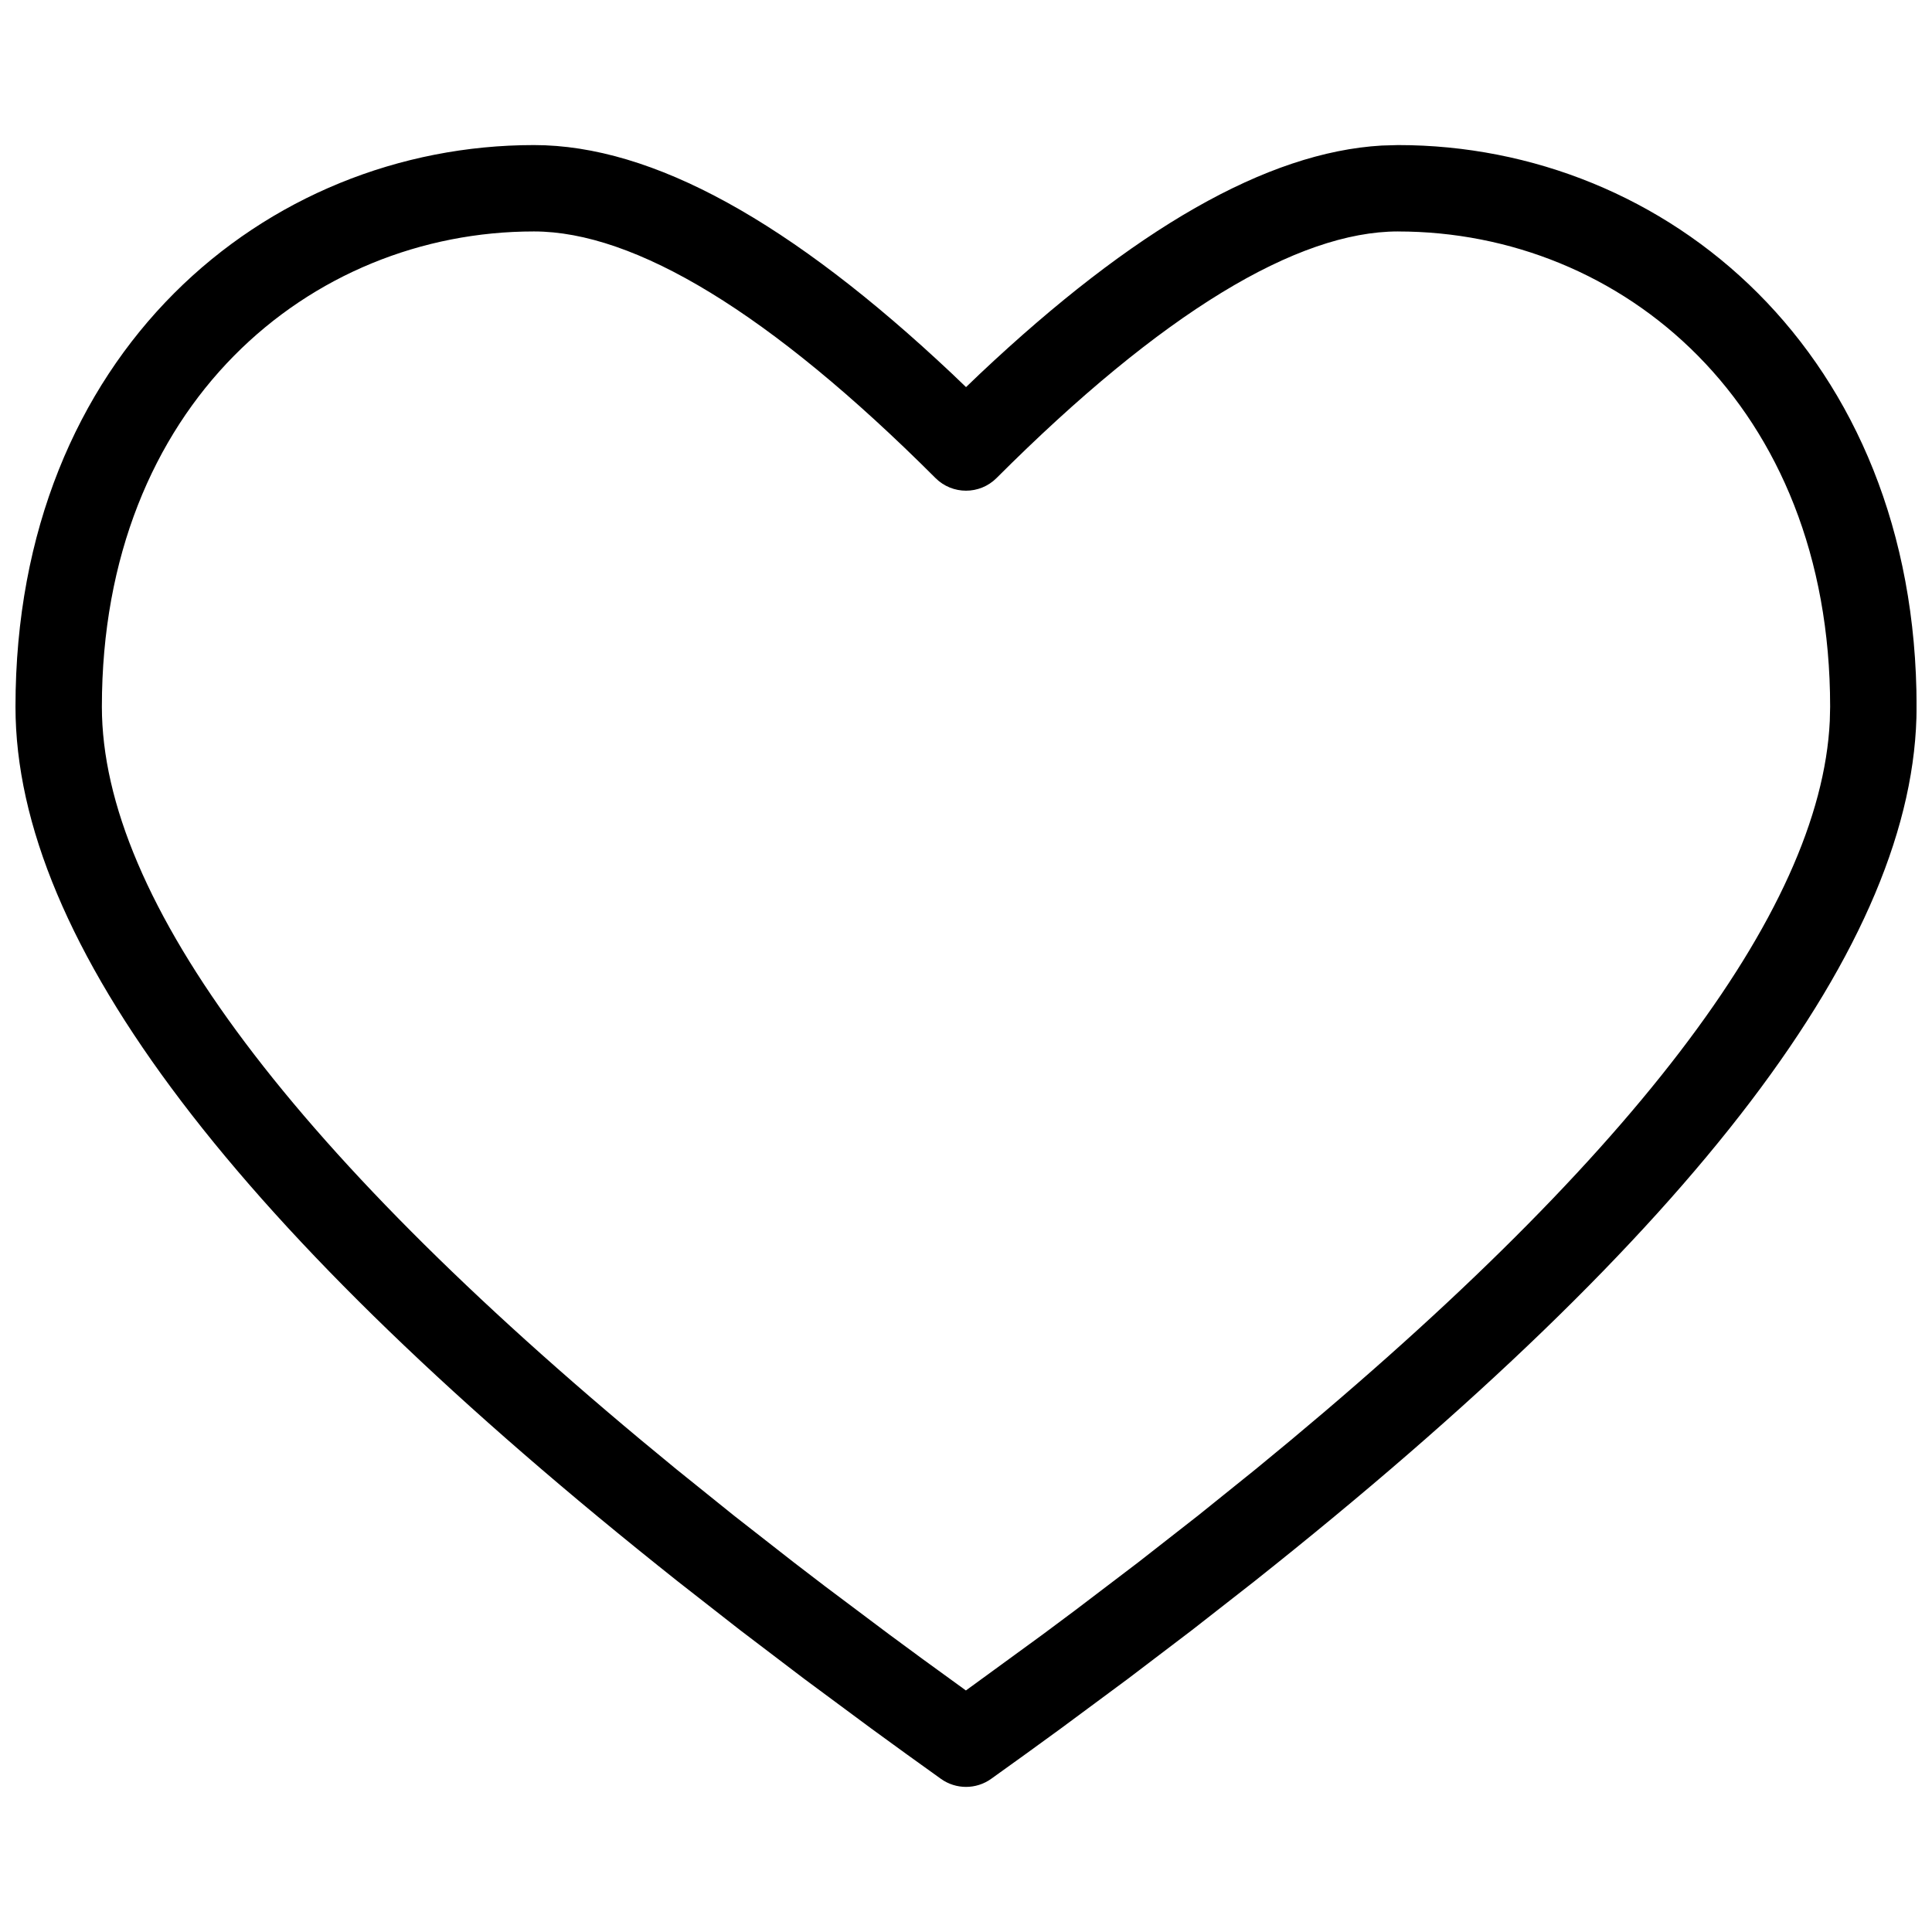 <?xml version="1.0" encoding="UTF-8"?>
<!-- Uploaded to: SVG Repo, www.svgrepo.com, Generator: SVG Repo Mixer Tools -->
<svg width="800px" height="800px" version="1.1" viewBox="144 144 512 512" xmlns="http://www.w3.org/2000/svg">
 <defs>
  <clipPath id="a">
   <path d="m148.09 182h503.81v436h-503.81z"/>
  </clipPath>
 </defs>
 <g clip-path="url(#a)">
  <path d="m510.18 182.57c-30.504 1.77-65.75 22.117-106.48 60.48l-3.691 3.539-3.695-3.539c-42.672-40.188-79.324-60.605-110.81-60.605-71.176 0-137.4 55.188-137.4 148.85 0 62.445 58.715 139.16 175.68 231.92l16.309 12.75 17.031 12.949 17.754 13.148c6.039 4.418 12.199 8.867 18.477 13.352 3.981 2.844 9.328 2.844 13.309 0 6.281-4.484 12.438-8.934 18.477-13.352l17.754-13.148 17.031-12.949 16.312-12.75c116.96-92.766 175.68-169.48 175.68-231.92 0-93.664-66.227-148.85-137.4-148.85zm4.324 22.773c59.359 0 114.5 45.957 114.5 125.95l-0.09 3.773c-2.41 50.68-52.992 117.24-152.12 198.26l-15.234 12.262-15.961 12.477-16.691 12.691c-2.84 2.133-5.715 4.273-8.617 6.426l-20.316 14.809-11.473-8.328c-2.961-2.168-5.898-4.328-8.801-6.481l-17.055-12.797c-2.781-2.117-5.531-4.223-8.254-6.32l-15.961-12.477-15.234-12.262c-101.61-83.047-152.2-150.9-152.2-202.04 0-79.996 55.145-125.95 114.5-125.95 26.723 0 62.562 21.504 106.41 65.348 4.473 4.473 11.723 4.473 16.191 0 43.848-43.844 79.684-65.348 106.41-65.348z"/>
 </g>
</svg>